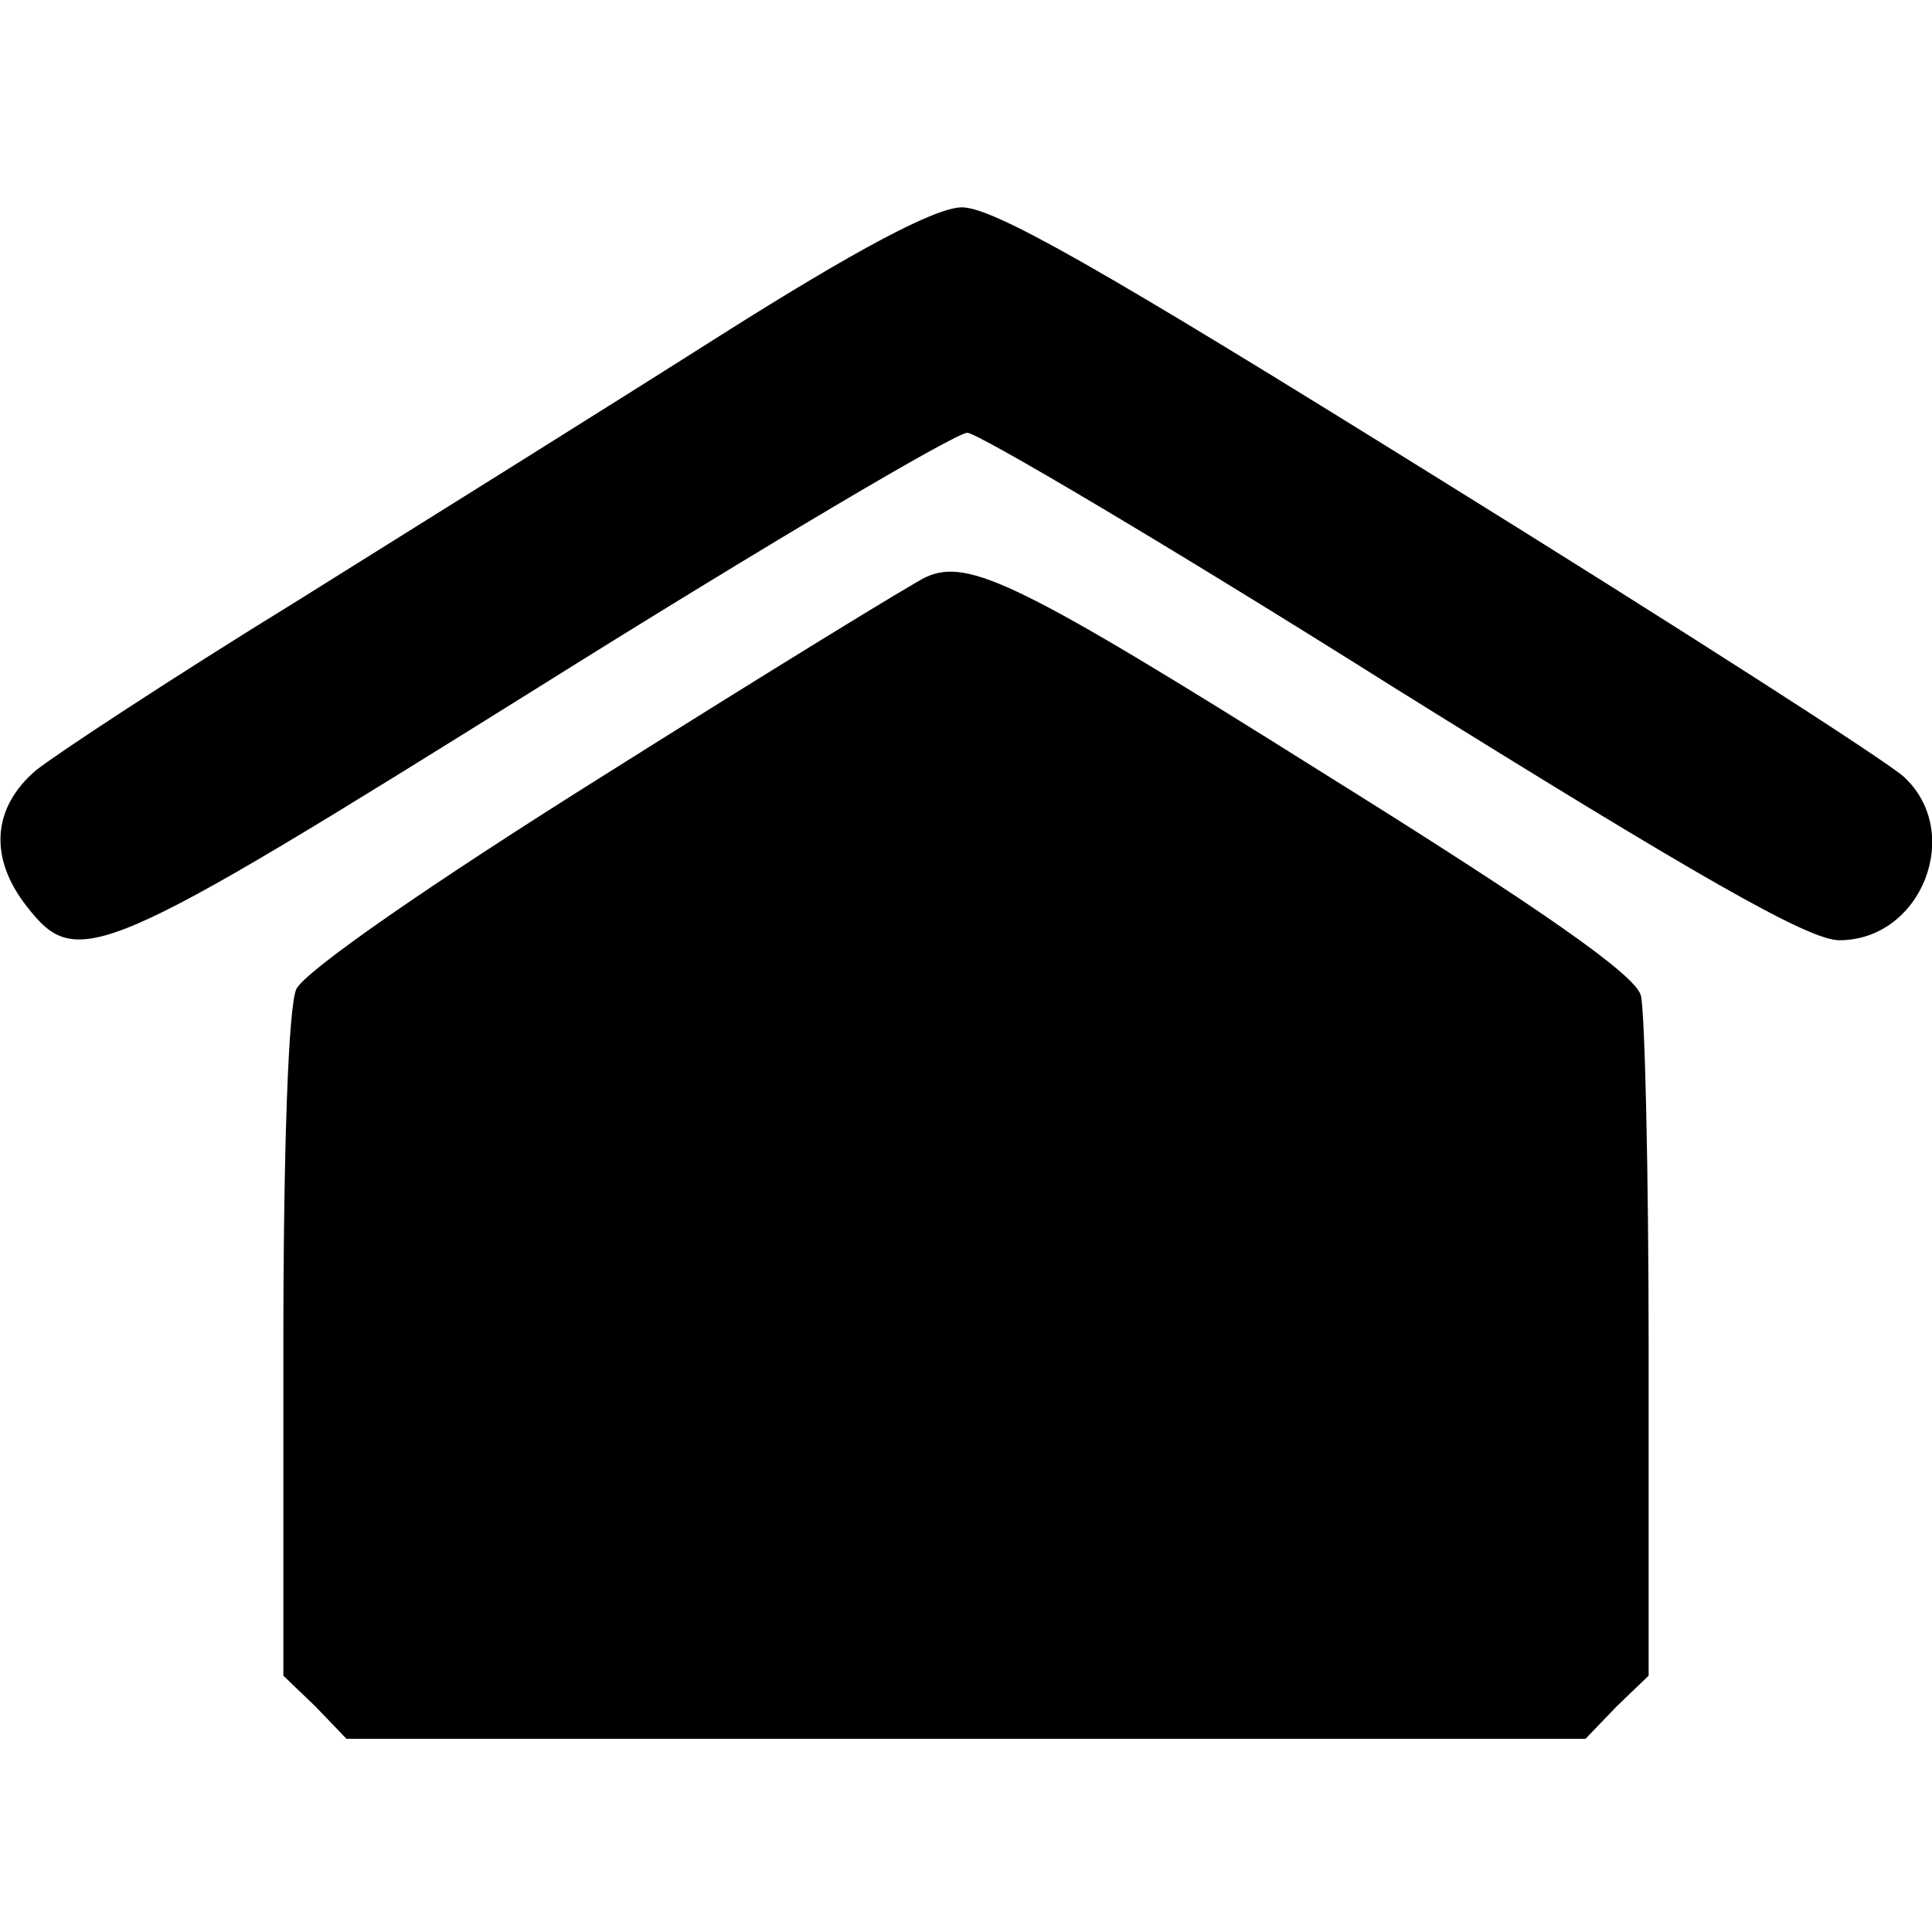 <?xml version="1.0" standalone="no"?>
<!DOCTYPE svg PUBLIC "-//W3C//DTD SVG 20010904//EN"
 "http://www.w3.org/TR/2001/REC-SVG-20010904/DTD/svg10.dtd">
<svg version="1.0" xmlns="http://www.w3.org/2000/svg"
 width="150pt" height="150pt" viewBox="0 0 150 150"
 preserveAspectRatio="xMidYMid meet">
<g transform="translate(0,150) scale(0.1,-0.1)"
fill="#000000" stroke="none">
<path d="M560 1240 c-85 -54 -234 -147 -330 -207 -96 -59 -187 -119 -202 -131
-34 -29 -37 -68 -7 -106 39 -50 57 -42 398 171 174 109 323 197 332 197 8 0
157 -88 330 -197 236 -147 323 -197 347 -197 64 0 97 84 50 127 -13 12 -175
116 -362 232 -262 163 -346 211 -370 210 -21 -1 -80 -32 -186 -99z"/>
<path d="M719 1052 c-9 -4 -120 -72 -247 -152 -142 -89 -235 -154 -242 -168
-6 -14 -10 -121 -10 -278 l0 -255 25 -24 24 -25 481 0 481 0 24 25 25 24 0
253 c0 139 -3 263 -6 275 -4 16 -77 67 -247 173 -234 147 -275 167 -308 152z"/>
</g>
</svg>
